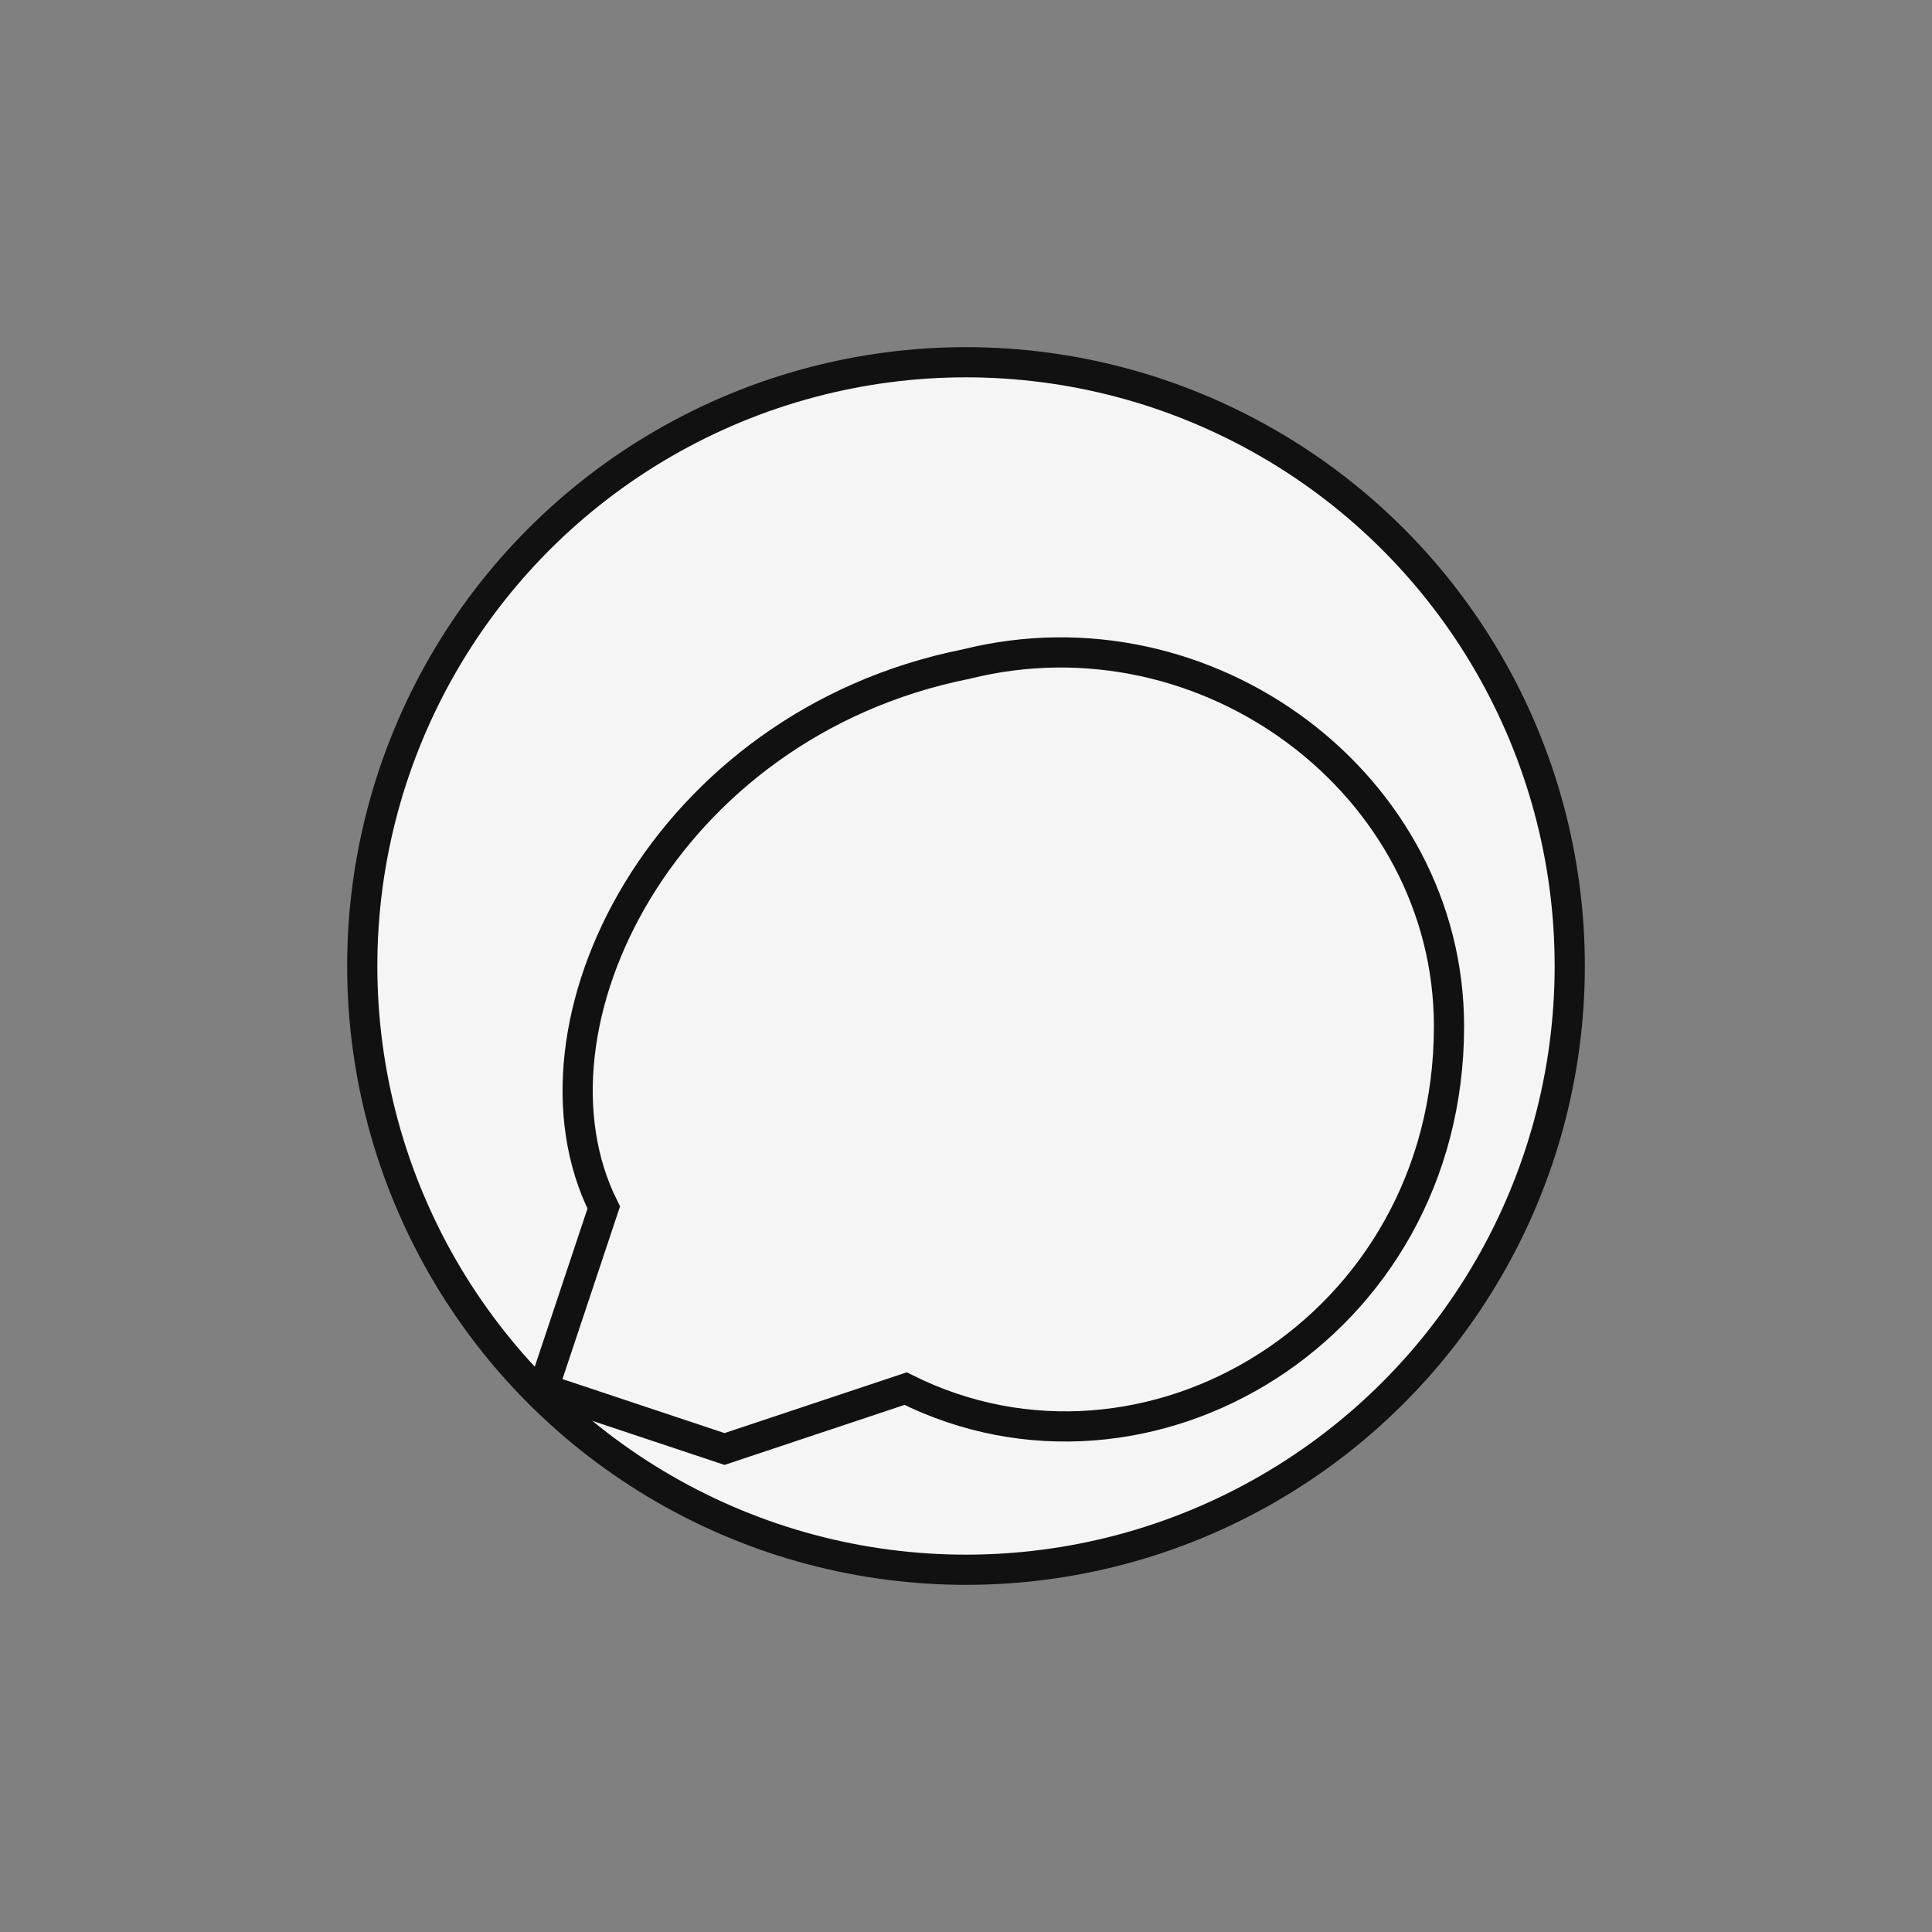 <svg xmlns='http://www.w3.org/2000/svg' viewBox='0 0 64 64'><rect x="0" y="0" width="64" height="64" fill="#808080" stroke="none"/><circle cx='32' cy='32' r='20' fill='#f5f5f5' stroke='#111'/><path d='M18 46l2-6c-3-6 2-16 12-18 8-2 16 4 16 12 0 10-10 16-18 12l-6 2z' fill='none' stroke='#111'/></svg>